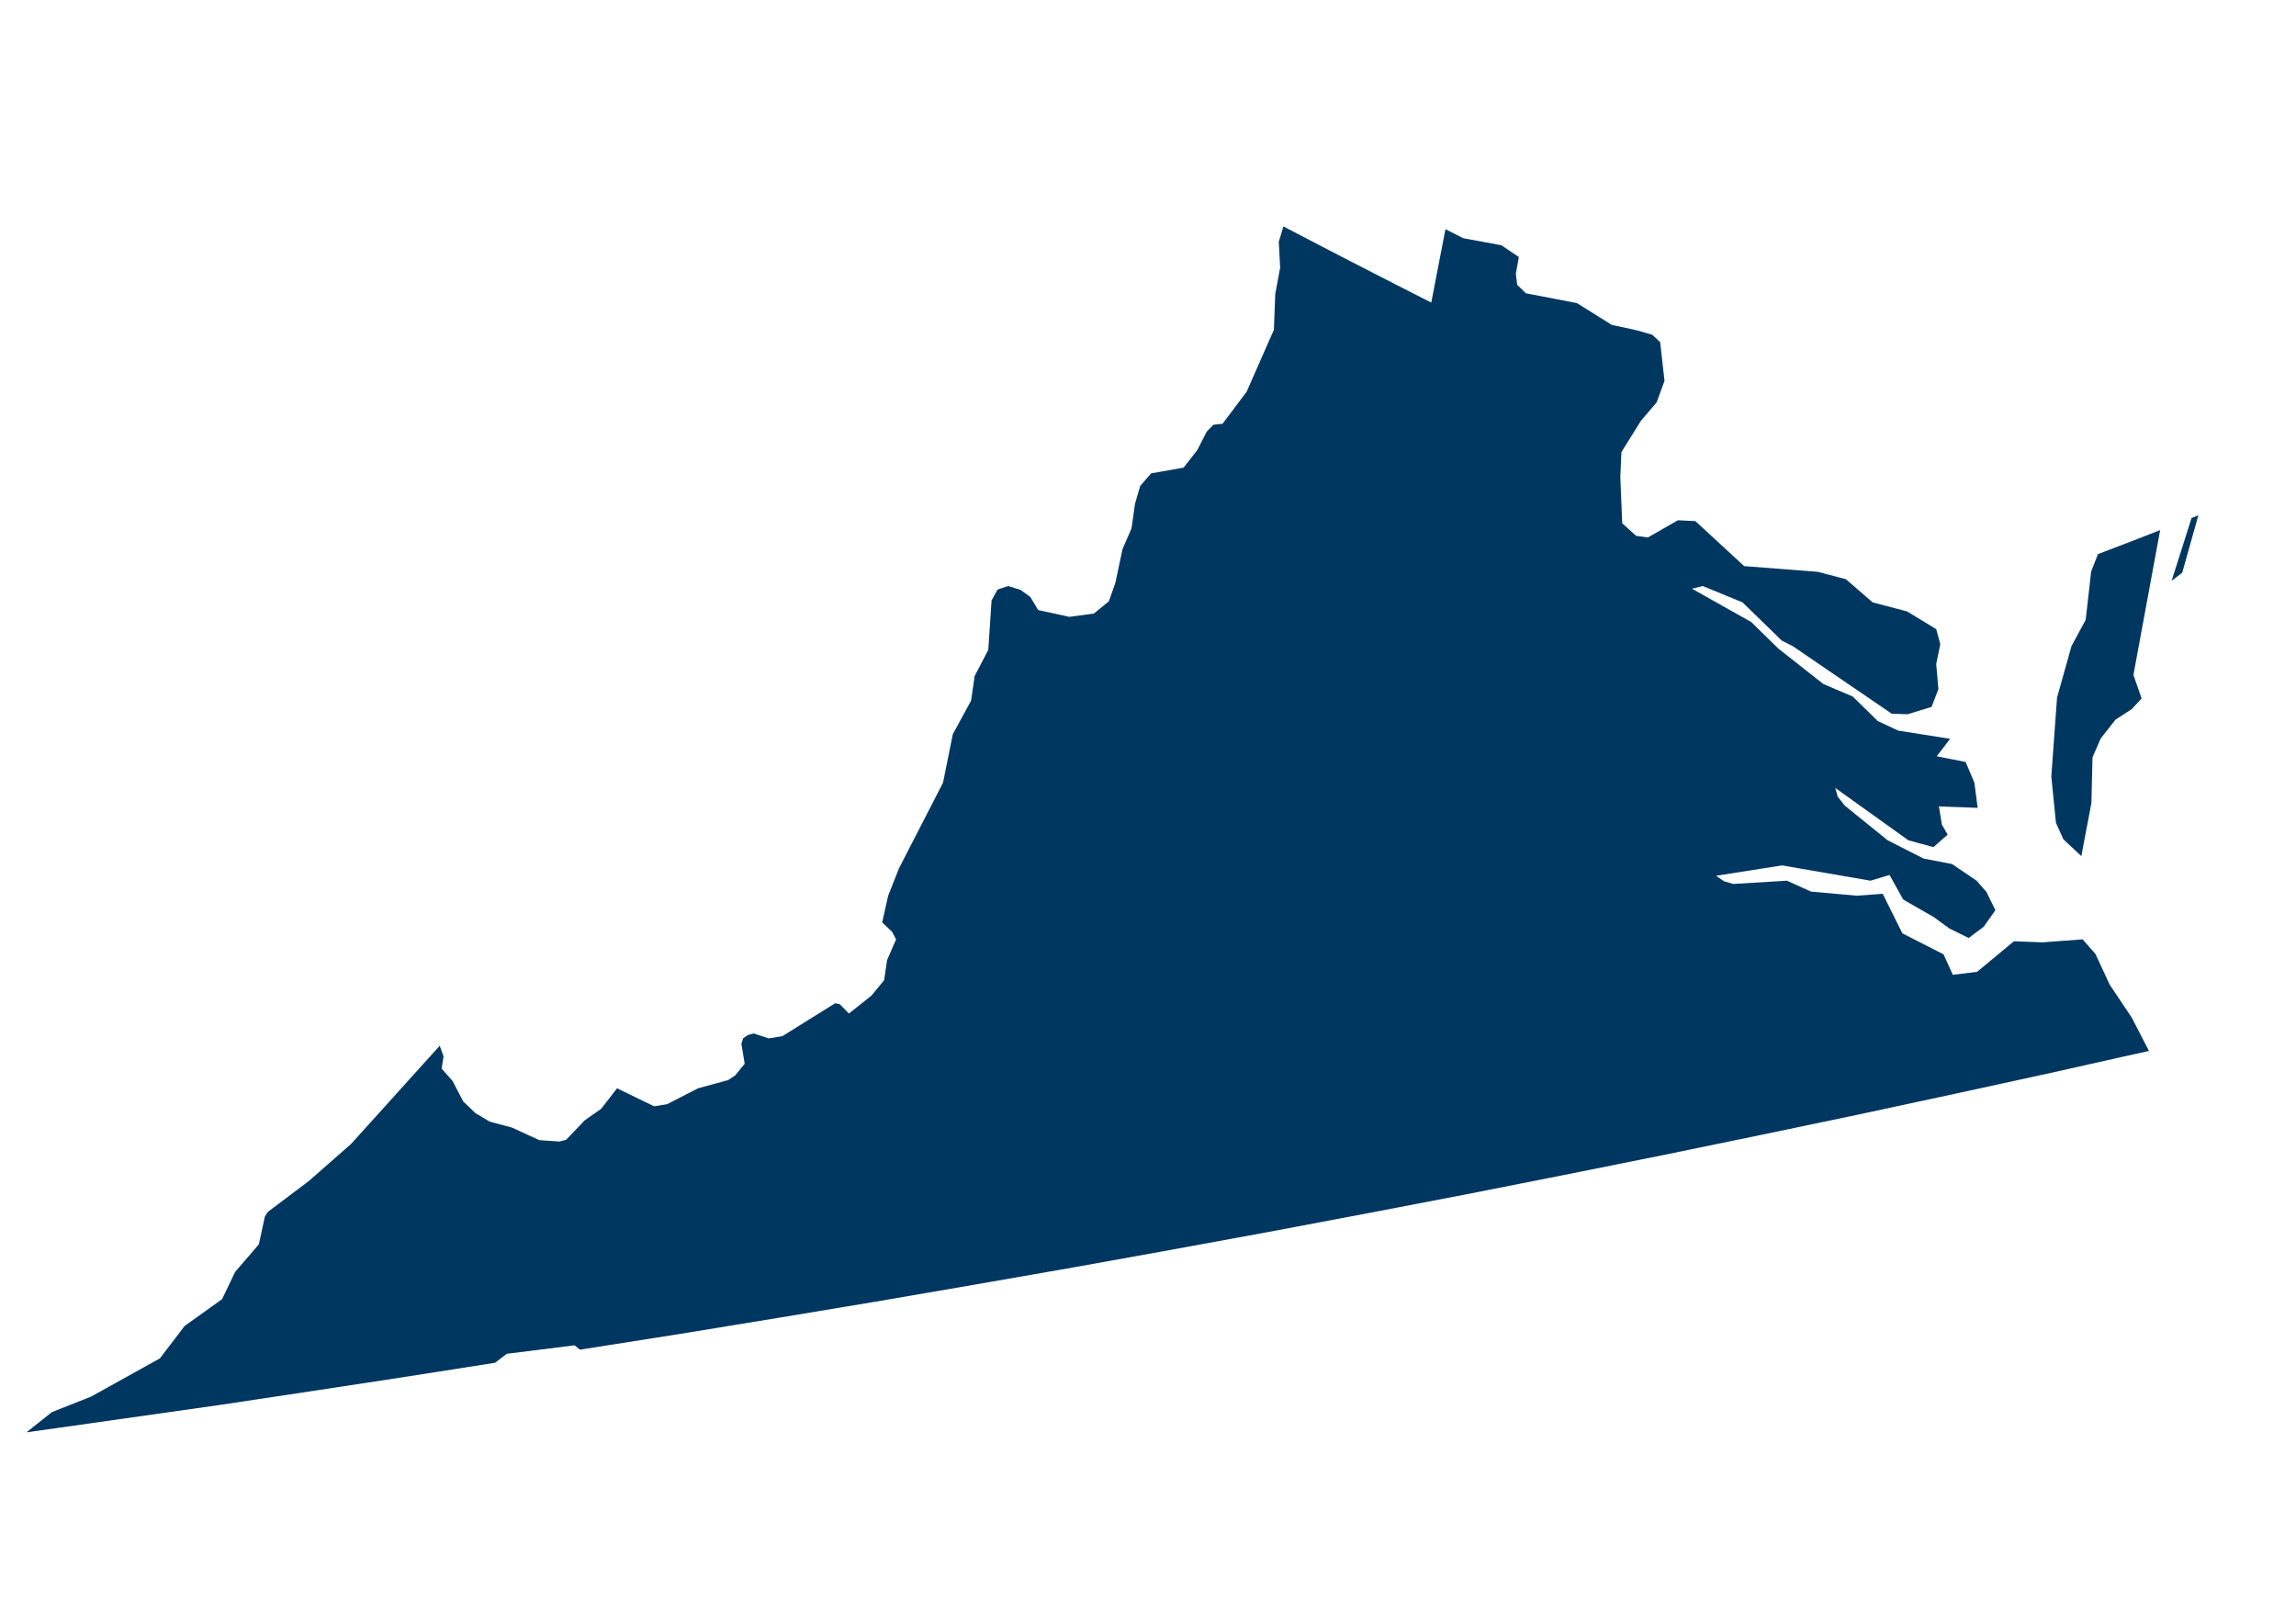 <?xml version="1.0" encoding="utf-8"?>
<!-- Generator: Adobe Illustrator 27.6.1, SVG Export Plug-In . SVG Version: 6.00 Build 0)  -->
<svg version="1.1"
	 id="svg97" xmlns:inkscape="http://www.inkscape.org/namespaces/inkscape" xmlns:sodipodi="http://sodipodi.sourceforge.net/DTD/sodipodi-0.dtd" xmlns:cc="http://creativecommons.org/ns#" xmlns:rdf="http://www.w3.org/1999/02/22-rdf-syntax-ns#" xmlns:svg="http://www.w3.org/2000/svg" xmlns:dc="http://purl.org/dc/elements/1.1/" inkscape:version="0.92.5 (2060ec1f9f, 2020-04-08)" sodipodi:docname="Virginia.svg"
	 xmlns="http://www.w3.org/2000/svg" xmlns:xlink="http://www.w3.org/1999/xlink" x="0px" y="0px" viewBox="0 0 841.7 595.2"
	 style="enable-background:new 0 0 841.7 595.2;" xml:space="preserve">
<style type="text/css">
	.st0{fill-rule:evenodd;clip-rule:evenodd;fill:#003761;}
</style>
<sodipodi:namedview  bordercolor="#eeeeee" borderopacity="1" gridtolerance="10" guidetolerance="10" id="namedview99" inkscape:current-layer="Map 1: ne_50m_admin_1_states_provinces_lakes" inkscape:cx="561.11999" inkscape:cy="396.79938" inkscape:pageopacity="0" inkscape:pageshadow="2" inkscape:window-height="1014" inkscape:window-maximized="1" inkscape:window-width="1920" inkscape:window-x="0" inkscape:window-y="0" inkscape:zoom="0.29737949" objecttolerance="10" pagecolor="#505050" showgrid="false">
	</sodipodi:namedview>
<g id="Map_1:_ne_x5F_50m_x5F_admin_x5F_1_x5F_states_x5F_provinces_x5F_lakes" inkscape:groupmode="layer" inkscape:label="Map 1: ne_50m_admin_1_states_provinces_lakes">
	<g id="g56">
	</g>
	<g id="g58">
	</g>
	<g id="g60" transform="scale(11.808)">
	</g>
	<g id="g62" transform="scale(11.808)">
	</g>
	<g id="g68" transform="scale(1)">
	</g>
	<g id="g76" transform="scale(1)">
		<path id="path70" inkscape:connector-curvature="0" class="st0" d="M598.4,120.7l2.1,0.5l5.2,1.5l2.9,2.7l1.6,14.2l-2.9,7.9
			l-5.8,6.8l-7.1,11.4l-0.4,9.2l0.7,16.9l5.1,4.6l4.3,0.6l11-6.3l6.4,0.3l17.9,16.5l27,2.1l10.3,2.7l9.8,8.5l12.6,3.3l10.7,6.5
			l1.5,5.5l-1.5,7.3l0.8,9.2l-2.5,6.5l-8.8,2.7l-5.8-0.2l-36.2-24.7l-4.1-2.1l-14.4-14l-14.6-6l-3.9,1L642,228l9.9,9.7l16.5,13
			l10.8,4.6l9.2,9l7.5,3.5l19,3l-4.9,6.4l10.6,2.1l3.2,7.6l1.2,9.2l-14.2-0.5l1.1,6.7l2.1,3.6l-5.2,4.6l-9.2-2.5l-26.8-19.2l0.9,3.2
			l2.6,3.3L692,308l13.2,6.7l10.4,2l9,6.1l3.6,4.1l3.3,6.7l-4.3,6.1l-5.5,4.1l-7.1-3.5l-5.6-4.1l-11.3-6.5l-5-9l-7,2.1l-32.4-5.6
			l-24.2,3.8l2.9,2l3.4,1l19.7-1.2l8.8,4l16.8,1.5l9.5-0.7l7.2,14.5l15.1,7.7l3.4,7.5l8.9-1.1l13.5-11.2l10.5,0.4l14.7-1.1l4.7,5.4
			l5.2,11.2l8.1,12.1l6.3,12.2l-3.1,0.7l-7.7,1.7l-24.5,5.5l-35.8,7.8l-35.8,7.7l-35.9,7.5l-35.9,7.4l-35.9,7.2l-35.9,7.1l-36,6.9
			l-36,6.8l-36,6.6l-36.1,6.5l-36.1,6.3l-36.1,6.2l-36.1,6l-36.1,5.9l-36.2,5.7l-2-1.6l-14.3,1.8l-10.5,1.3l-4.3,3.3l-21,3.3
			l-16.7,2.6l-28.3,4.3L81,514.9l-48.6,6.9L9.7,525l9.3-7.4l14.4-5.7l25.2-14l9.1-11.9l13.7-9.8l4.8-10l8.7-10.1l2.2-10.2l1.1-1.7
			l15-11.3l15.5-13.6l32.5-36l1.4,3.9l-0.7,4.5l4,4.5l3.9,7.5l4.5,4.3l5.2,3.1l8.2,2.2l10,4.6l7.4,0.5l2.4-0.6l6.9-7.2l6-4.2
			l5.8-7.5l13.6,6.6l4.8-0.8l11.3-5.8l11-3l2.6-1.7l3.5-4.3l-1.2-7.3l0.6-2l1.7-1.2l2.2-0.6l5.5,1.8l5-0.8l19.4-12.1l1.7,0.4
			l3.3,3.4l8.3-6.6l4.6-5.6l1.1-7.4l3.3-7.6l-1.5-2.8l-3.6-3.4l2.2-9.8l4-10.1l16.1-31.3l3.6-17.8l6.7-12.3l1.3-9l5-9.6l1.2-18.1
			l2.2-4l3.9-1.3l4.5,1.4l3.6,2.6l2.9,4.8l11.4,2.5l9-1.2l5.5-4.5l2.4-6.8l2.6-12.3l3.3-7.6l1.3-9.1l1.9-6.5l4-4.6l11.9-2.1l5-6.4
			l3.5-6.8l2.4-2.5l3.4-0.4l8.8-11.7l10-22.7l0.5-13.1l1.8-9.7l-0.5-9.5l1.7-5.6l14.4,7.5l8.3,4.3l18.9,9.7l12.6,6.4l2.1-10.9
			l3.1-16l6.5,3.3l14,2.6l6.4,4.3l-1.1,6.1l0.5,4.1l3.2,3.1l18.7,3.6l12.8,8L598.4,120.7"/>
		<path id="path72" inkscape:connector-curvature="0" class="st0" d="M766.6,209.5l2.5-6.4l14.1-5.4l8.7-3.4l-9.8,53.1l3,8.6
			l-3.6,3.9l-6,3.9l-5.4,6.9l-3,6.9l-0.4,16.7l-3.7,19.5l-6.6-6.2l-2.7-6l-1.7-17l2.1-28.9l5.3-18.9l5.2-9.6L766.6,209.5"/>
		<path id="path74" inkscape:connector-curvature="0" class="st0" d="M803.4,189.9l2.5-1l0,0l-5.9,21l-3.9,3L803.4,189.9"/>
	</g>
	<g id="g78" transform="scale(1)">
	</g>
	<g id="g80" transform="scale(11.808)">
	</g>
	<g id="g82" transform="scale(11.808)">
	</g>
	<g id="g84" transform="scale(11.808)">
	</g>
	<g id="g86">
	</g>
	<g id="g88" transform="scale(11.808)">
	</g>
	<g id="g90" transform="scale(11.808)">
	</g>
	<g id="g92">
	</g>
</g>
</svg>
